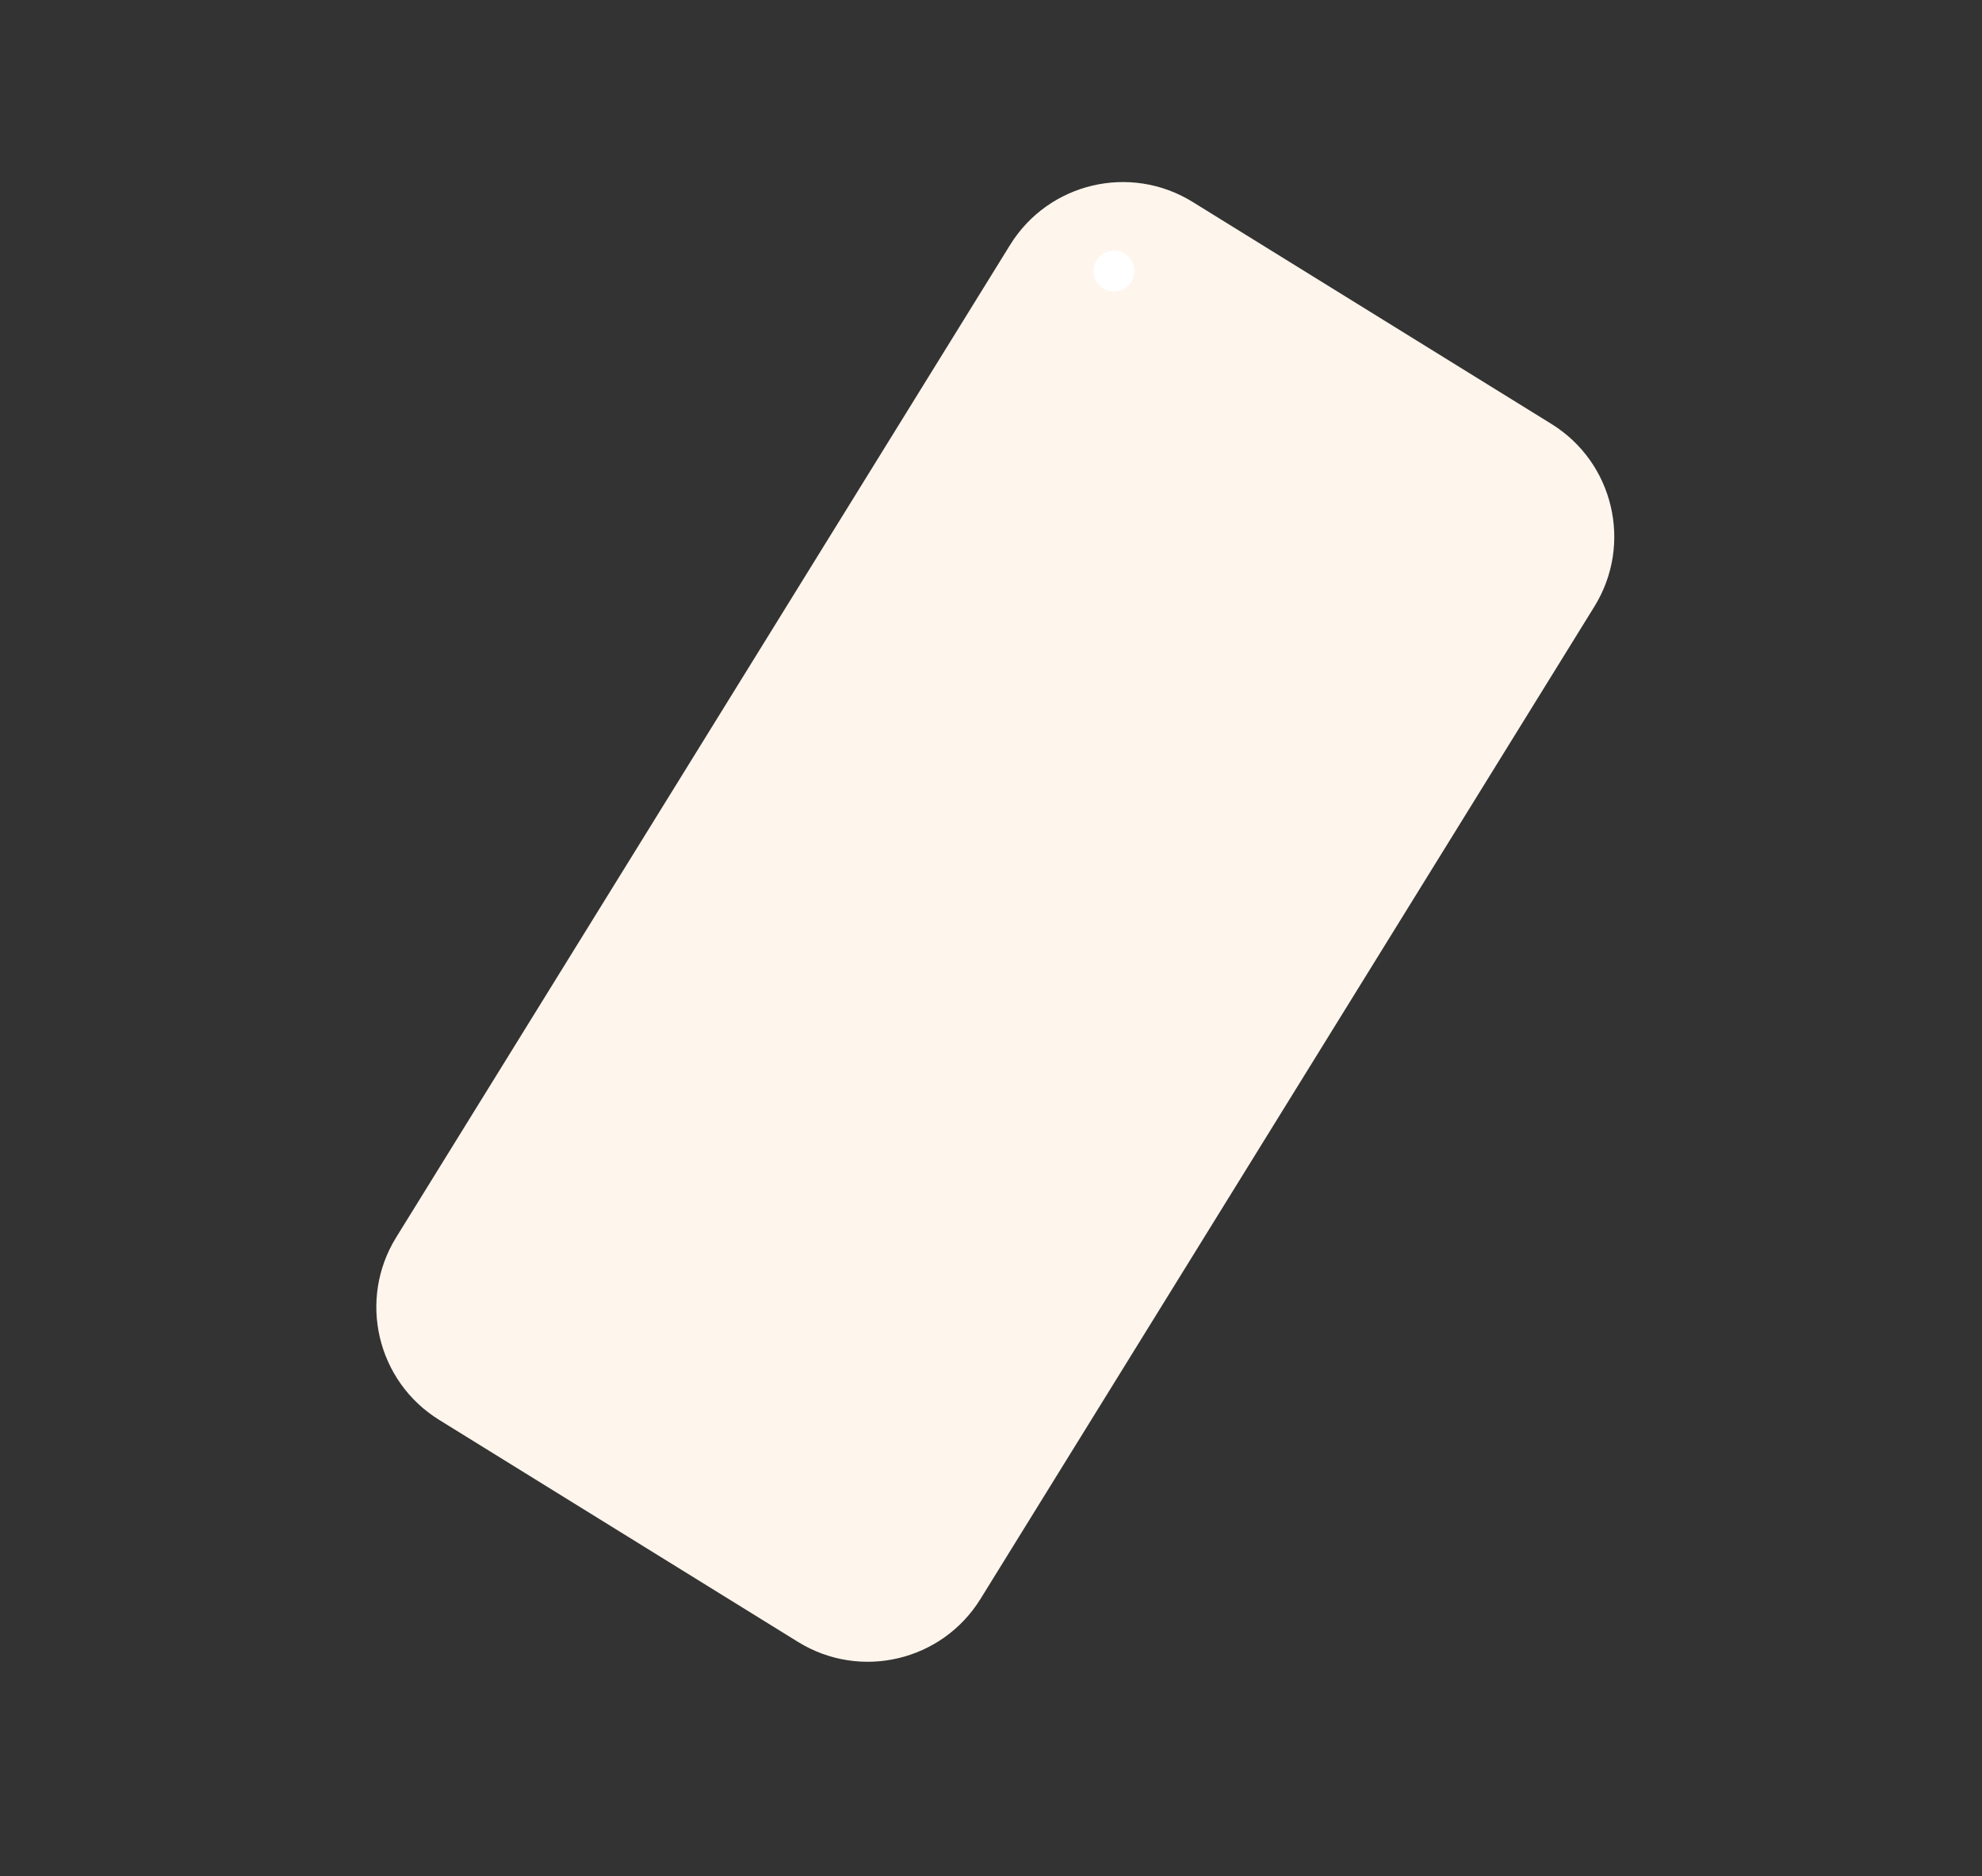 <?xml version="1.0" encoding="UTF-8"?> <svg xmlns="http://www.w3.org/2000/svg" width="299" height="283" viewBox="0 0 299 283" fill="none"><rect x="0" y="0" width="299" height="283" fill="#333333" stroke="none"/> <path d="M66.252 214.174C56.858 208.362 53.955 196.036 59.766 186.643L152.382 36.941C158.194 27.548 170.52 24.644 179.913 30.456L234.047 63.947C243.44 69.758 246.344 82.084 240.533 91.478L147.916 241.179C142.105 250.573 129.779 253.476 120.386 247.665L66.252 214.174Z" fill="#FEF5EC"></path> <path d="M170.823 39.523C171.574 41.051 170.943 42.9 169.414 43.65C167.885 44.401 166.037 43.77 165.286 42.241C164.536 40.712 165.167 38.864 166.695 38.114C168.224 37.363 170.072 37.994 170.823 39.523Z" fill="white"></path> </svg> 